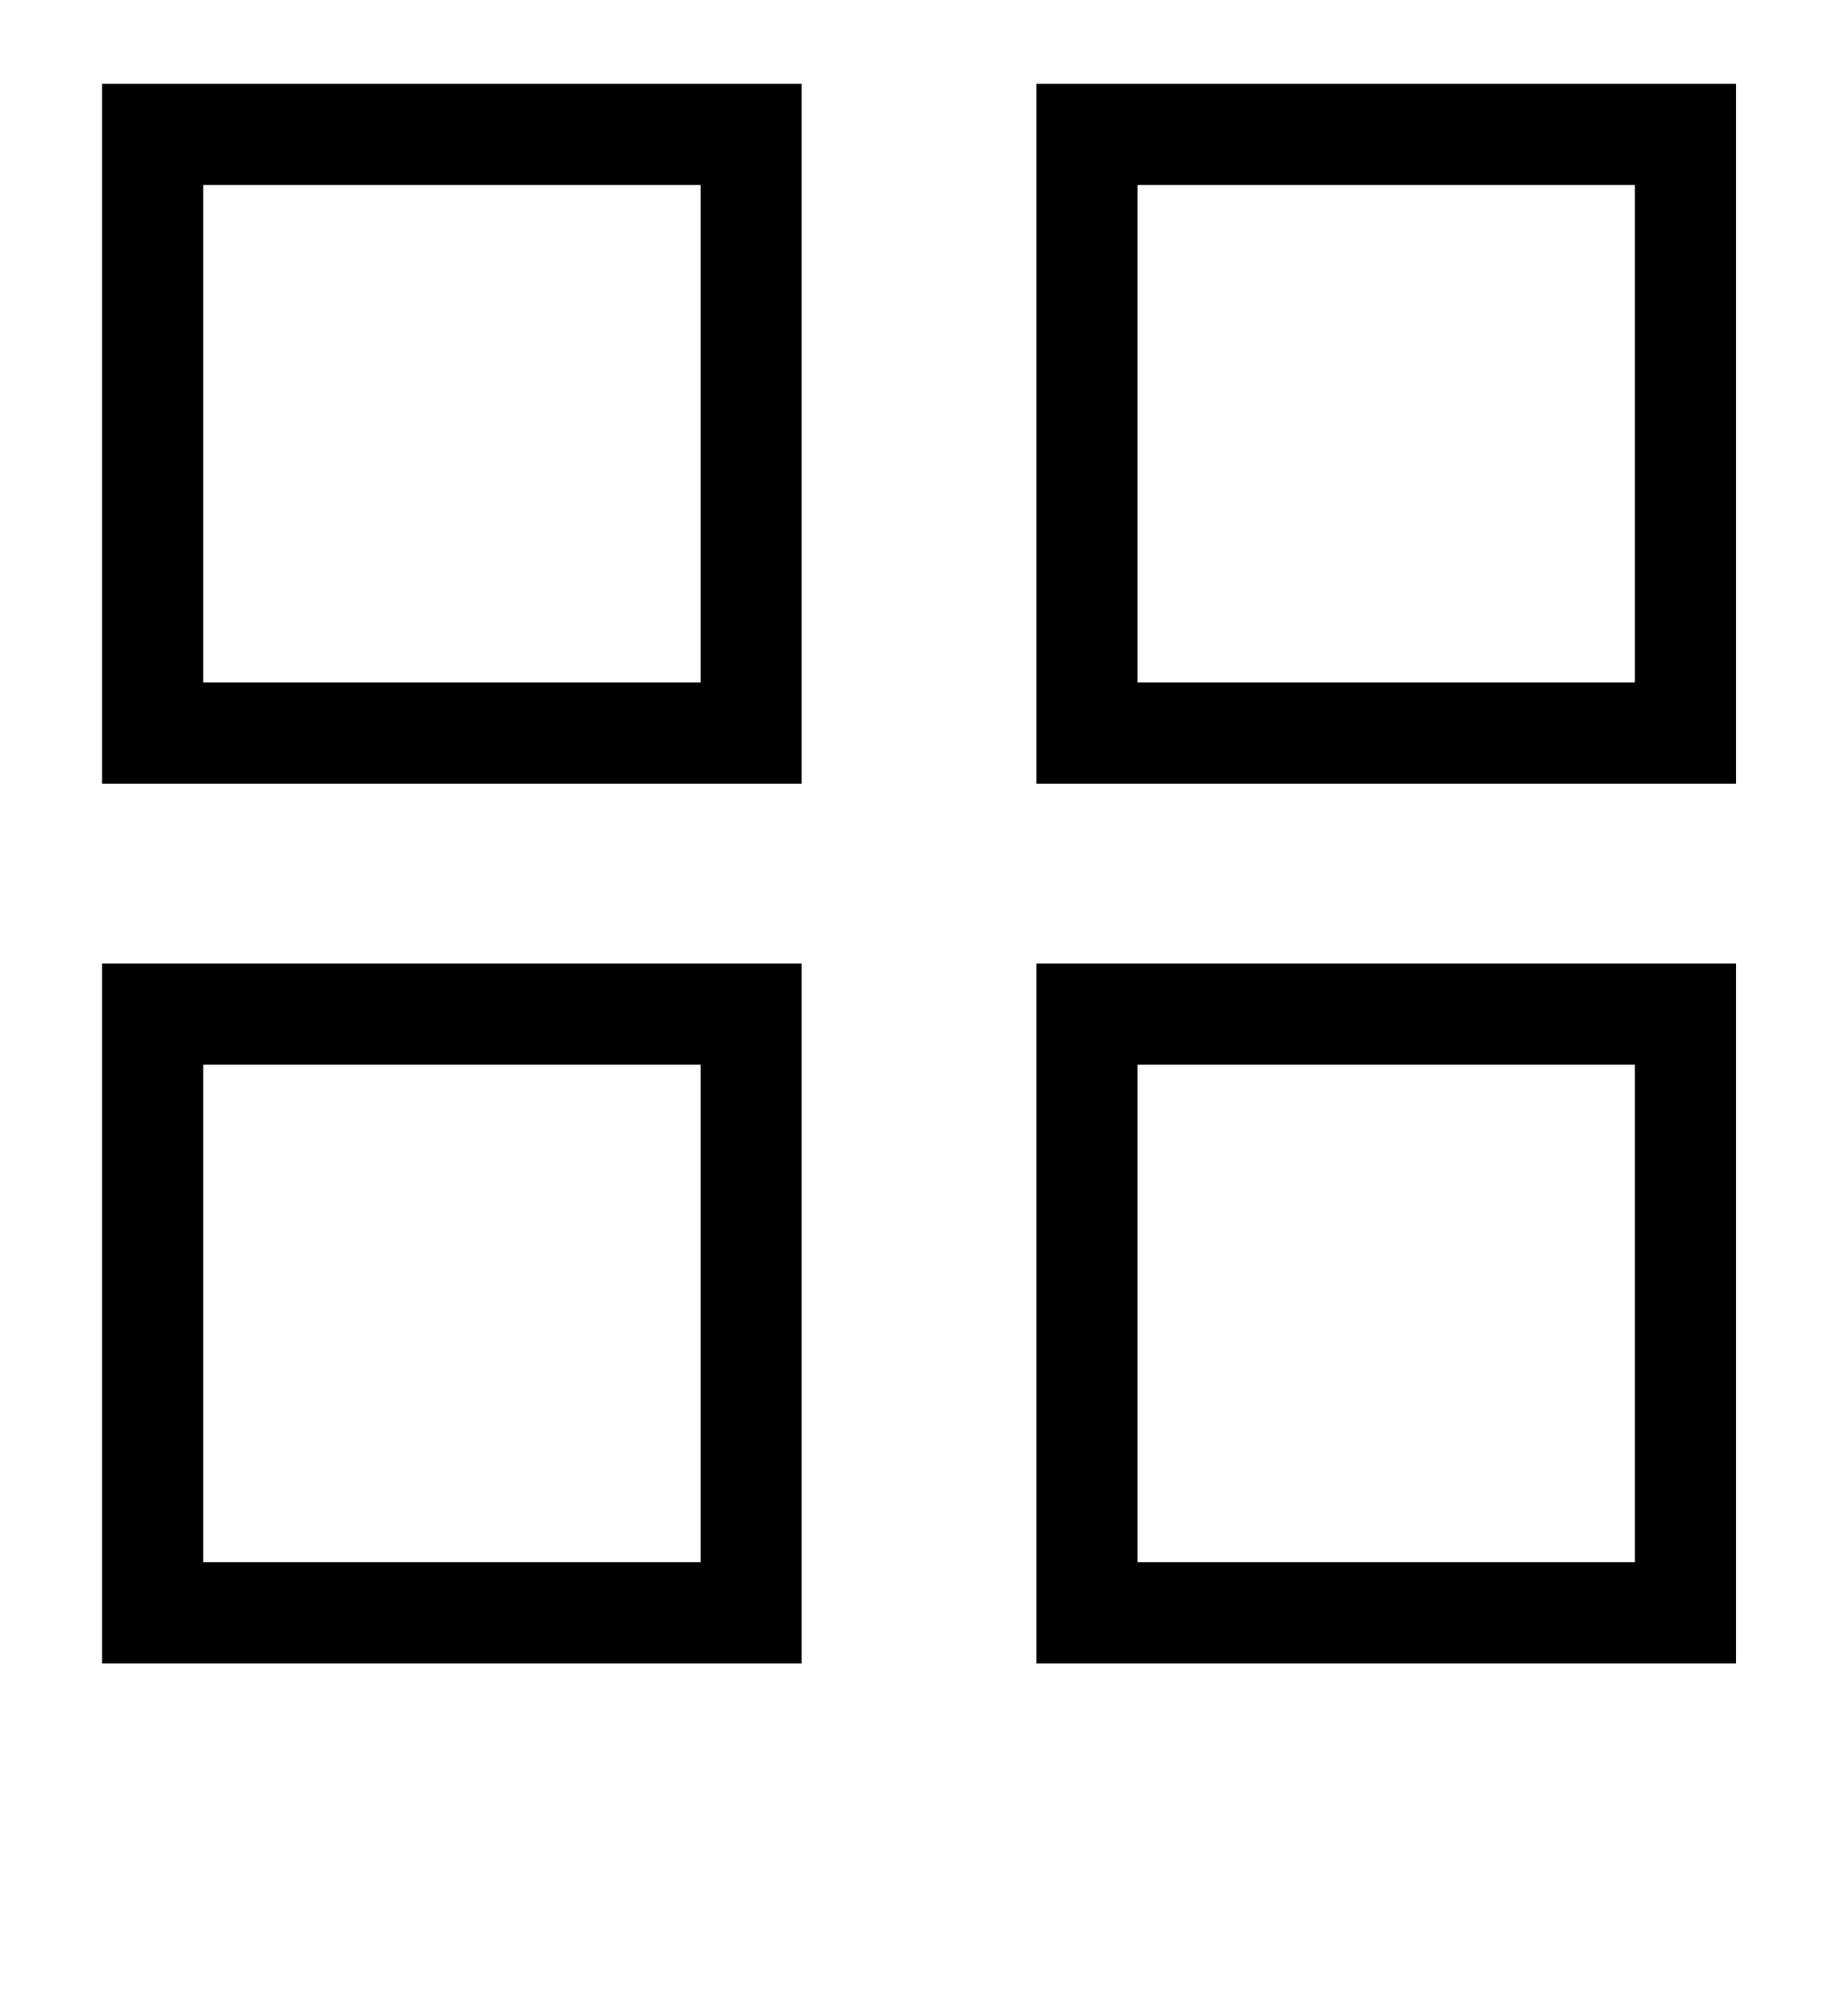 <?xml version="1.0" encoding="UTF-8"?>
<svg xmlns="http://www.w3.org/2000/svg" xmlns:xlink="http://www.w3.org/1999/xlink" version="1.1" id="Layer_1" x="0px" y="0px" viewBox="0 0 30 33" xml:space="preserve">
<g>
	<rect x="2.5" y="2.2" fill="none" stroke="#000000" stroke-width="1.656" stroke-miterlimit="10" width="9.8" height="9.8"></rect>
	<rect x="17.8" y="2.2" fill="none" stroke="#000000" stroke-width="1.656" stroke-miterlimit="10" width="9.8" height="9.8"></rect>
	<rect x="2.5" y="16.6" fill="none" stroke="#000000" stroke-width="1.656" stroke-miterlimit="10" width="9.8" height="9.8"></rect>
	<rect x="17.8" y="16.6" fill="none" stroke="#000000" stroke-width="1.656" stroke-miterlimit="10" width="9.8" height="9.8"></rect>
</g>
<g>
</g>
<g>
</g>
<g>
</g>
<g>
</g>
<g>
</g>
<g>
</g>
</svg>
